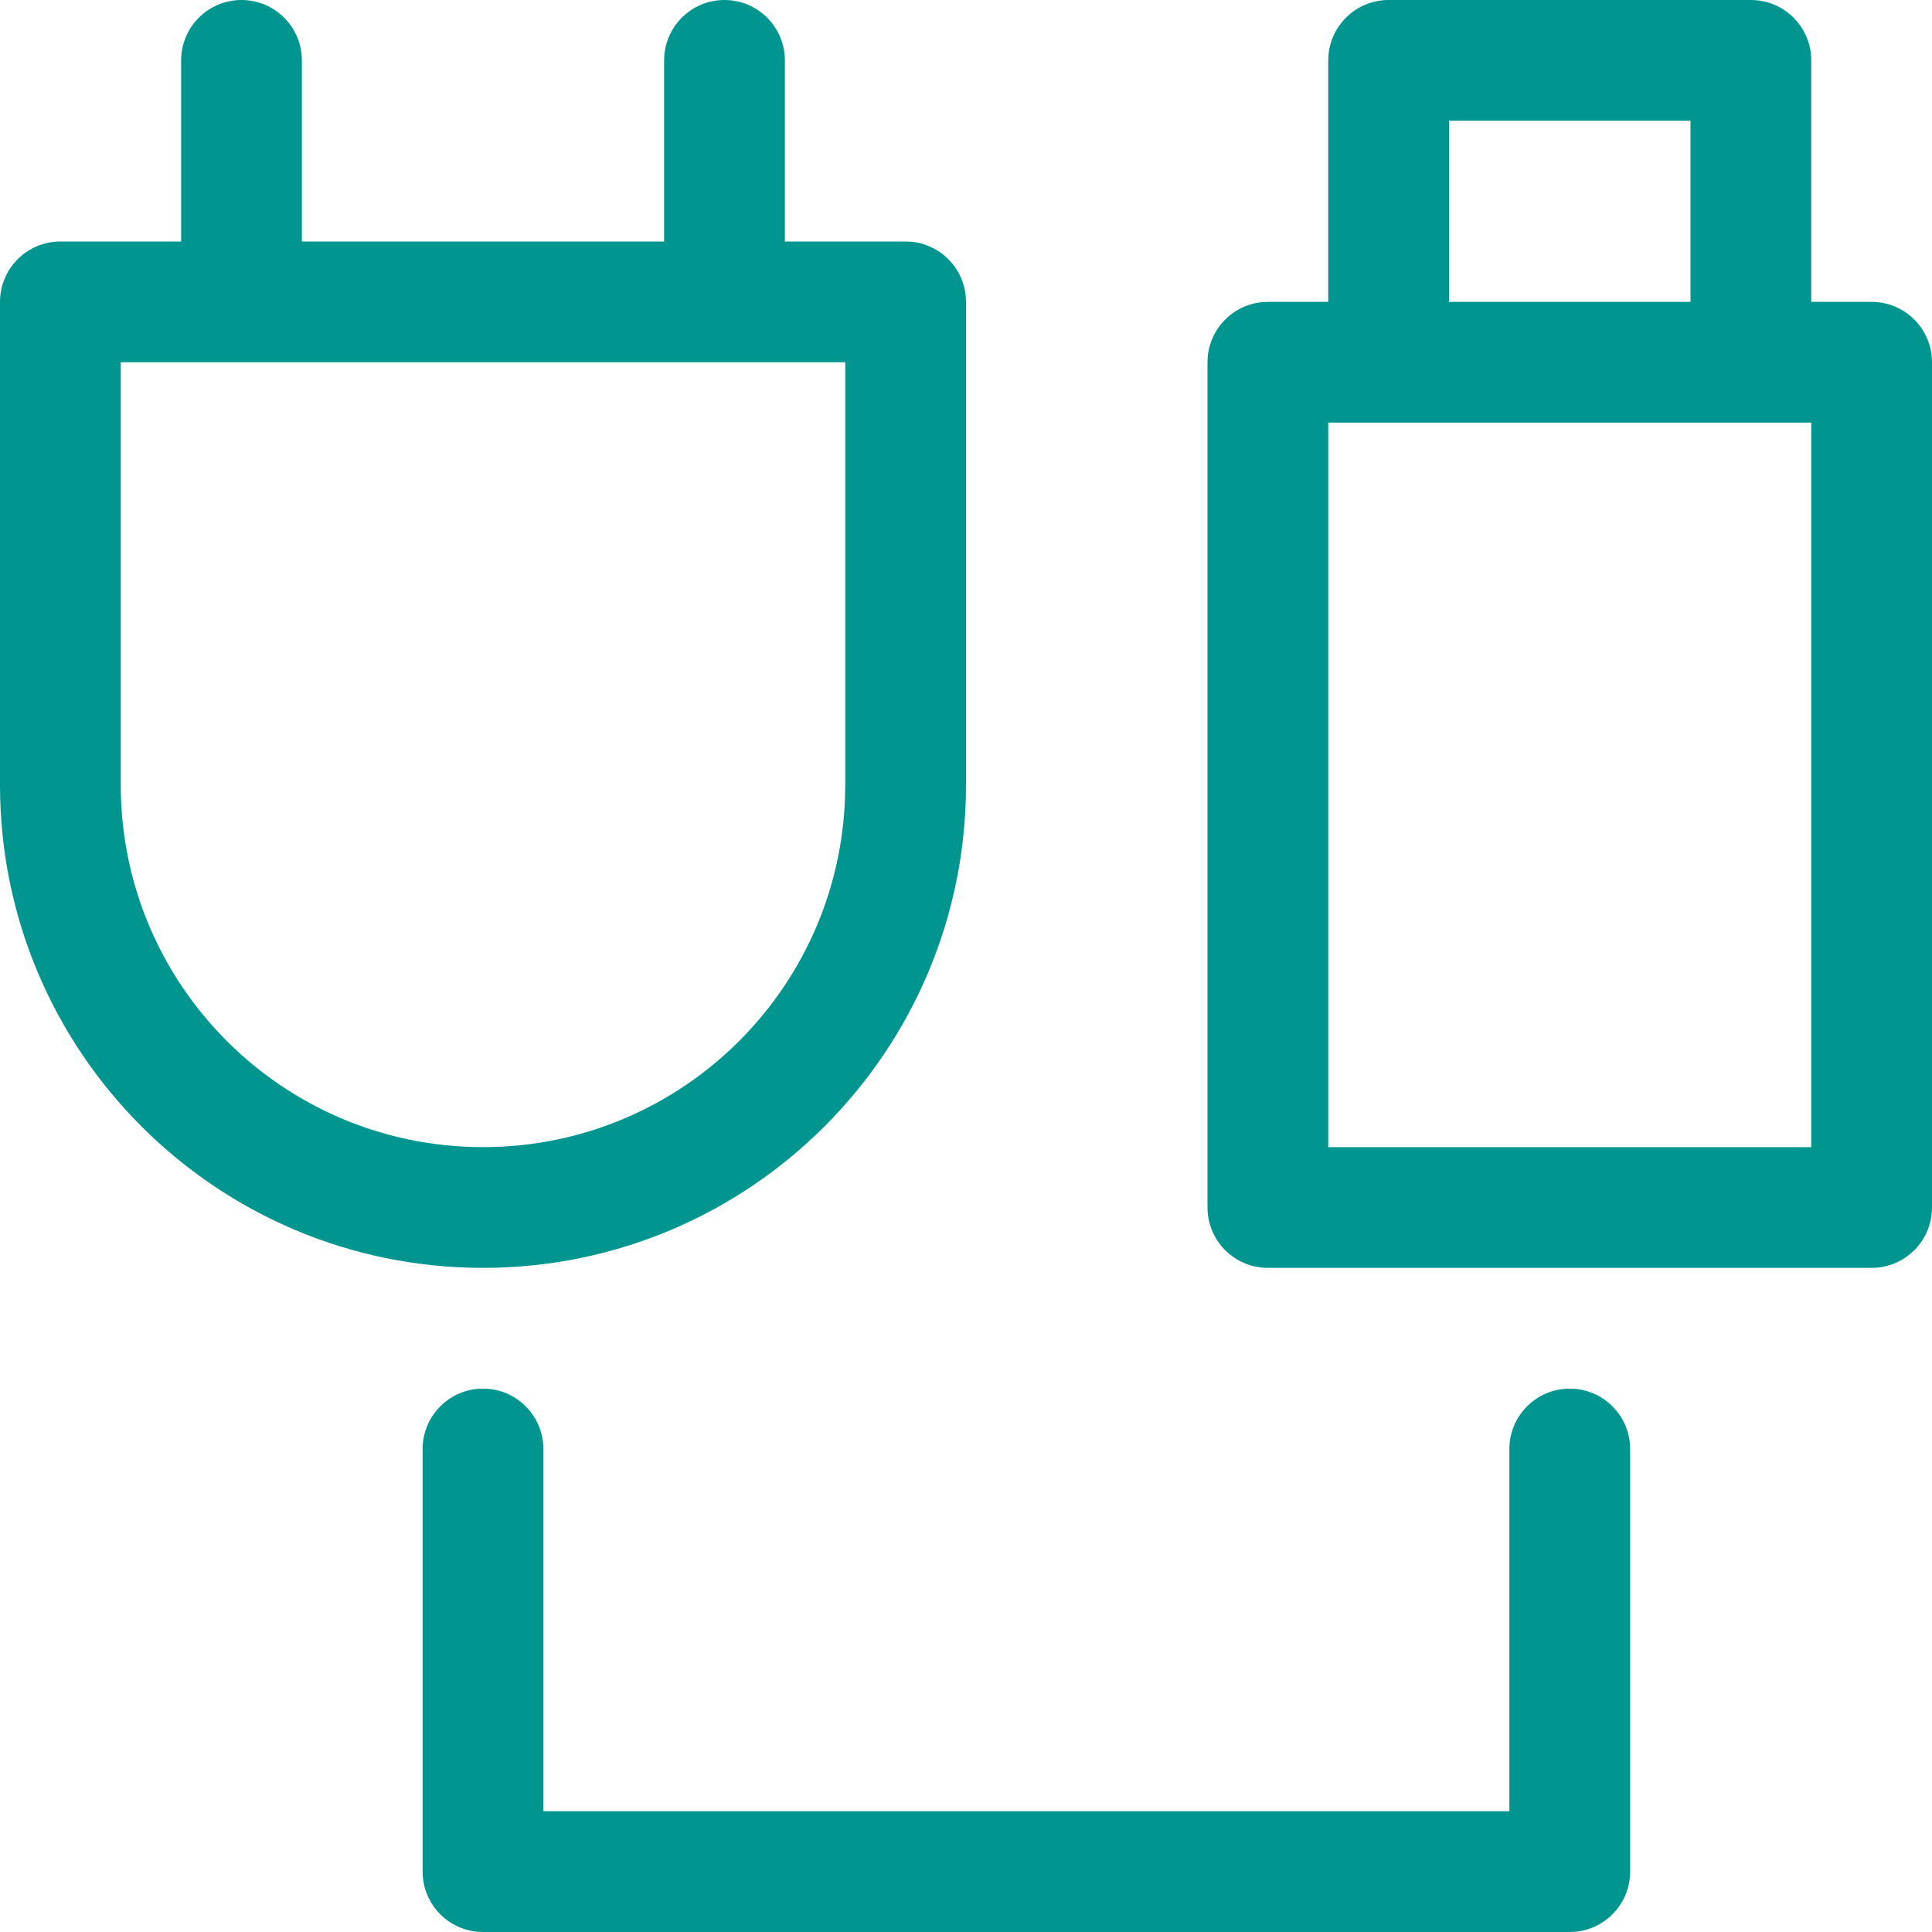 <svg id="Layer_1" data-name="Layer 1" xmlns="http://www.w3.org/2000/svg" viewBox="0 0 32 32">
<path fill-rule="evenodd" clip-rule="evenodd" d="M22 1C22 0.448 22.448 0 23 0H29C29.552 0 30 0.448 30 1V5H31C31.552 5 32 5.448 32 6V20C32 20.552 31.552 21 31 21H21C20.448 21 20 20.552 20 20V6C20 5.448 20.448 5 21 5H22V1ZM28 2V5H24V2H28ZM22 7V19H30V7H22Z" fill="#00968F"/>
<path d="M9 24C9 23.448 8.552 23 8 23C7.448 23 7 23.448 7 24V31C7 31.552 7.448 32 8 32H26C26.552 32 27 31.552 27 31V24C27 23.448 26.552 23 26 23C25.448 23 25 23.448 25 24V30H9V24Z" fill="#00968F"/>
<path fill-rule="evenodd" clip-rule="evenodd" d="M1 4C0.448 4 0 4.448 0 5V13C0 17.418 3.582 21 8 21C12.418 21 16 17.418 16 13V5C16 4.448 15.552 4 15 4H13V1C13 0.448 12.552 0 12 0C11.448 0 11 0.448 11 1V4H5V1C5 0.448 4.552 0 4 0C3.448 0 3 0.448 3 1V4H1ZM14 6V13C14 16.314 11.314 19 8 19C4.686 19 2 16.314 2 13V6H14Z" fill="#00968F"/>
</svg>
